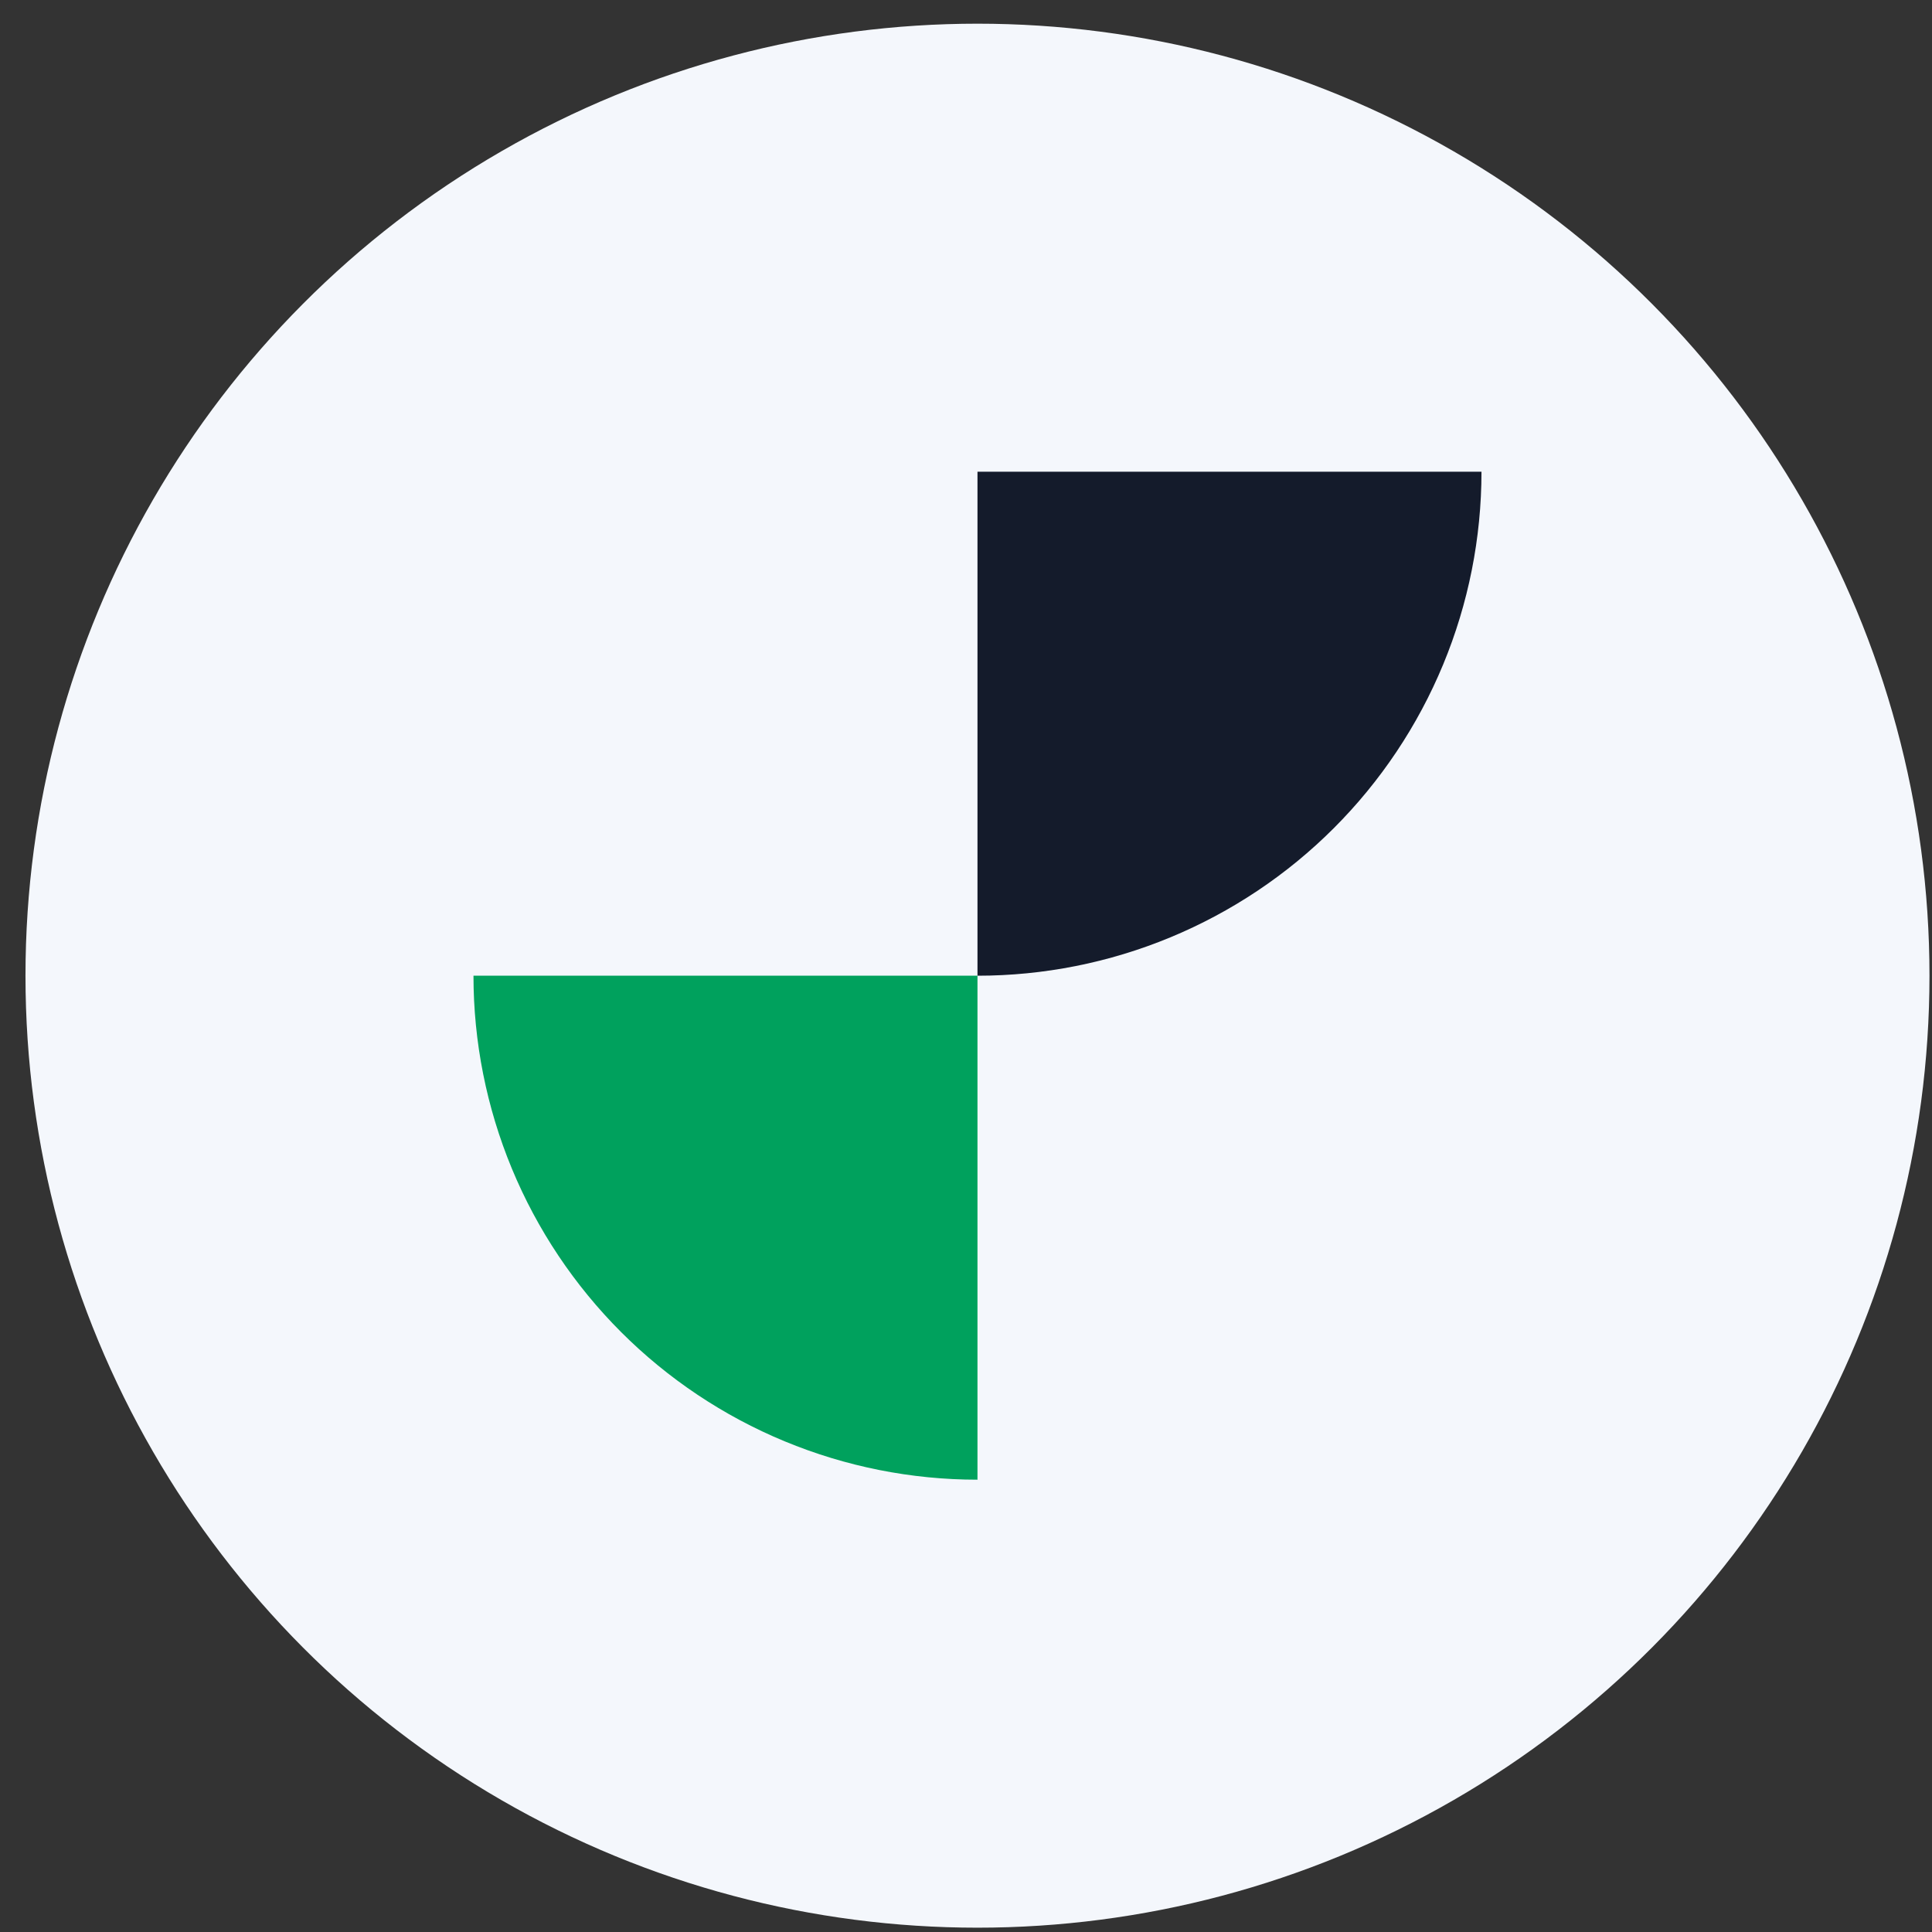 <svg xmlns="http://www.w3.org/2000/svg" width="69" height="69" viewBox="0 0 69 69" fill="none"><rect x="0" y="0" width="69" height="69" fill="#333333" stroke="none"/><script xmlns="">window._wordtune_extension_installed = true;</script>
<circle cx="34.91" cy="34.846" r="34" fill="#F4F7FC"/>
<path d="M16.91 34.846C16.91 37.209 17.376 39.55 18.28 41.734C19.185 43.918 20.511 45.902 22.182 47.574C23.854 49.245 25.838 50.571 28.022 51.475C30.206 52.38 32.546 52.846 34.91 52.846L34.91 34.846H16.91Z" fill="#00a15d"/>
<path d="M34.91 34.847C37.274 34.847 39.615 34.382 41.798 33.477C43.982 32.572 45.967 31.247 47.638 29.575C49.309 27.904 50.635 25.919 51.54 23.735C52.445 21.552 52.91 19.211 52.91 16.847L34.91 16.847V34.847Z" fill="#141b2b"/>
</svg>